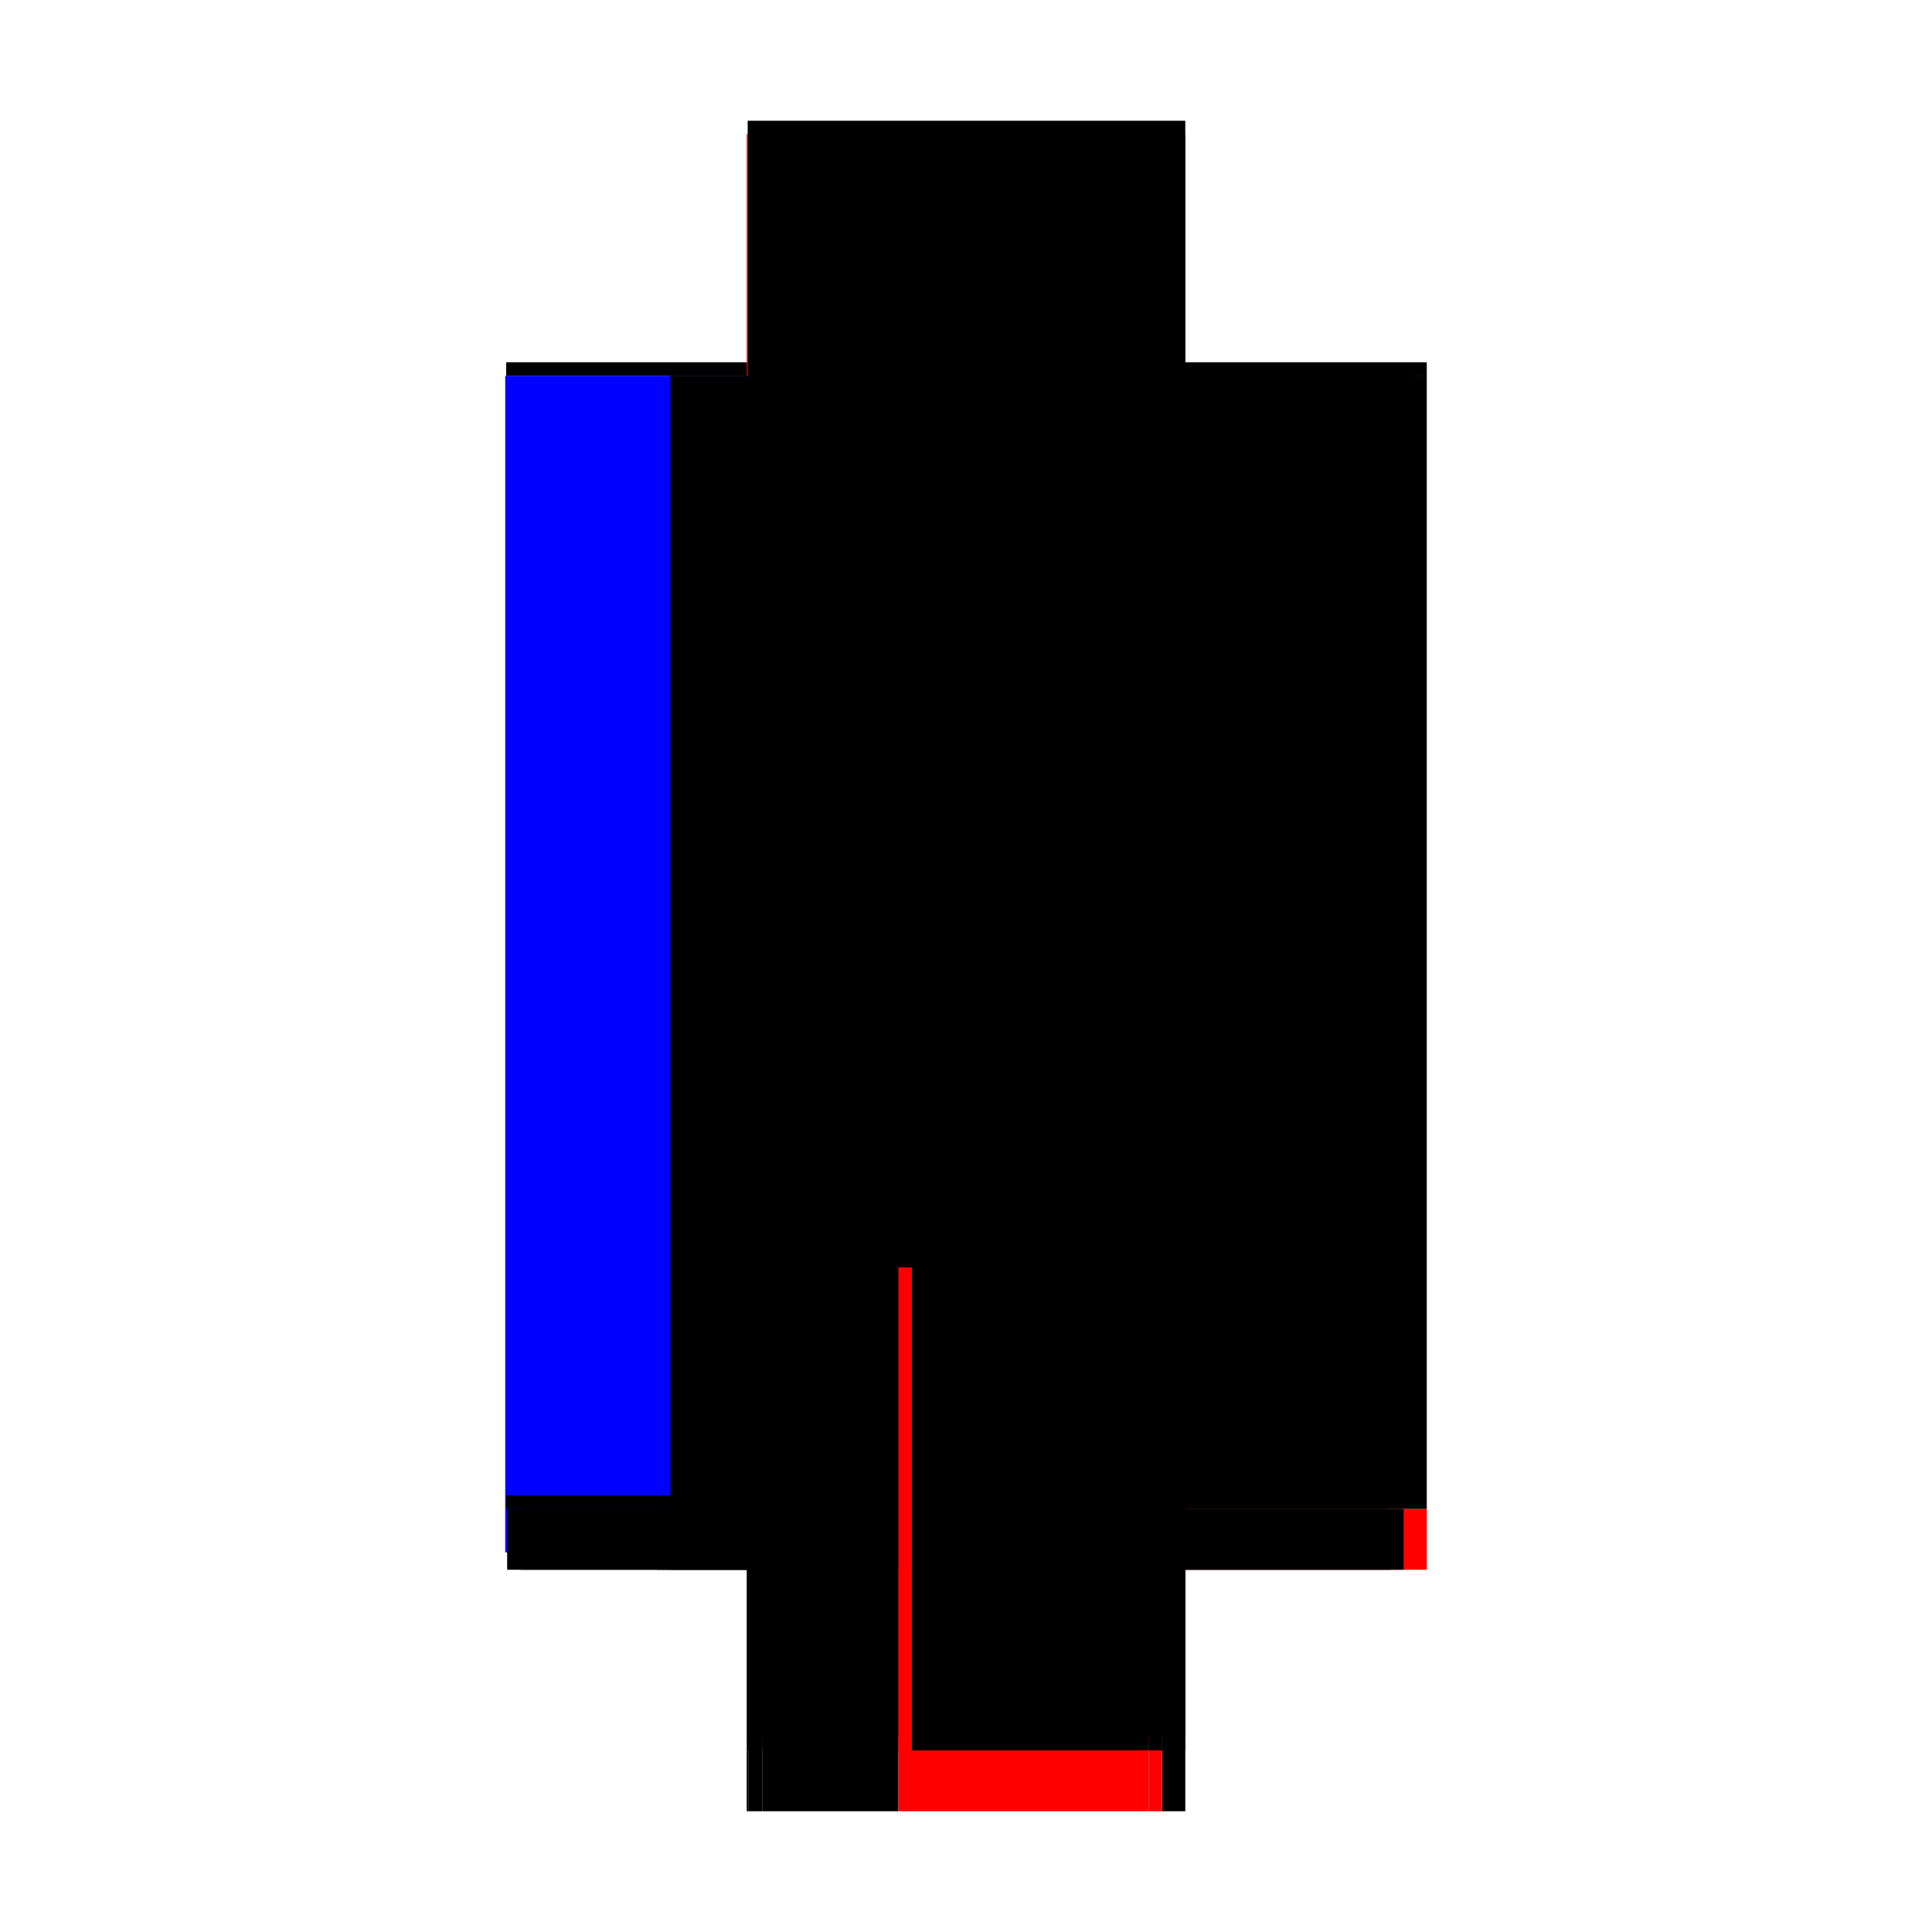 <?xml version="1.0" encoding="utf-8" ?>
<svg xmlns="http://www.w3.org/2000/svg" xmlns:ev="http://www.w3.org/2001/xml-events" xmlns:xlink="http://www.w3.org/1999/xlink" baseProfile="full" height="100%" version="1.1" viewBox="-1,-1,2,2" width="100%">
  <defs>
    <style type="text/css"><![CDATA[.vectorEffectClass {vector-effect: non-scaling-stroke;}]]></style>
  </defs>
  <line class="vectorEffectClass" fill="none" stroke="blue" stroke-width="0.5" x1="-0.227" x2="-0.227" y1="0.607" y2="-0.611"/>
  <line class="vectorEffectClass" fill="none" stroke="black" stroke-width="0.5" x1="0.227" x2="0.227" y1="0.548" y2="-0.611"/>
  <line class="vectorEffectClass" fill="none" stroke="blue" stroke-width="0.5" x1="-0.07" x2="-0.07" y1="0.548" y2="-0.596"/>
  <line class="vectorEffectClass" fill="none" stroke="black" stroke-width="0.5" x1="-0.226" x2="0.227" y1="-0.625" y2="-0.625"/>
  <line class="vectorEffectClass" fill="none" stroke="black" stroke-width="0.5" x1="-0.056" x2="0.212" y1="-0.611" y2="-0.611"/>
  <line class="vectorEffectClass" fill="none" stroke="red" stroke-width="0.5" x1="-0.056" x2="0.189" y1="0.625" y2="0.625"/>
  <line class="vectorEffectClass" fill="none" stroke="black" stroke-width="0.5" x1="-0.226" x2="-0.07" y1="-0.611" y2="-0.611"/>
  <line class="vectorEffectClass" fill="none" stroke="black" stroke-width="0.5" x1="-0.226" x2="-0.07" y1="0.548" y2="0.548"/>
  <line class="vectorEffectClass" fill="none" stroke="black" stroke-width="0.5" x1="-0.211" x2="-0.07" y1="0.562" y2="0.562"/>
  <line class="vectorEffectClass" fill="none" stroke="black" stroke-width="0.5" x1="-0.211" x2="-0.07" y1="0.625" y2="0.625"/>
  <line class="vectorEffectClass" fill="none" stroke="red" stroke-width="0.5" x1="0.227" x2="0.227" y1="0.625" y2="0.562"/>
  <line class="vectorEffectClass" fill="none" stroke="black" stroke-width="0.5" x1="-0.07" x2="-0.07" y1="0.625" y2="0.562"/>
  <line class="vectorEffectClass" fill="none" stroke="black" stroke-width="0.5" x1="0.203" x2="0.227" y1="0.625" y2="0.625"/>
  <line class="vectorEffectClass" fill="none" stroke="black" stroke-width="0.5" x1="-0.226" x2="-0.226" y1="-0.611" y2="-0.625"/>
  <line class="vectorEffectClass" fill="none" stroke="black" stroke-width="0.5" x1="0.227" x2="0.227" y1="-0.611" y2="-0.625"/>
  <line class="vectorEffectClass" fill="none" stroke="black" stroke-width="0.5" x1="0.212" x2="0.226" y1="-0.611" y2="-0.611"/>
  <line class="vectorEffectClass" fill="none" stroke="black" stroke-width="0.5" x1="0.227" x2="0.227" y1="0.562" y2="0.548"/>
  <line class="vectorEffectClass" fill="none" stroke="red" stroke-width="0.5" x1="0.189" x2="0.203" y1="0.625" y2="0.625"/>
  <line class="vectorEffectClass" fill="none" stroke="black" stroke-width="0.5" x1="-0.226" x2="-0.226" y1="0.562" y2="0.548"/>
  <line class="vectorEffectClass" fill="none" stroke="blue" stroke-width="0.5" x1="-0.225" x2="-0.217" y1="0.562" y2="0.562"/>
  <line class="vectorEffectClass" fill="none" stroke="black" stroke-width="0.5" x1="-0.225" x2="-0.211" y1="0.625" y2="0.625"/>
  <line class="vectorEffectClass" fill="none" stroke="black" stroke-width="0.5" x1="-0.07" x2="-0.07" y1="0.562" y2="0.548"/>
  <line class="vectorEffectClass" fill="none" stroke="black" stroke-width="0.5" x1="-0.07" x2="-0.056" y1="-0.611" y2="-0.611"/>
  <line class="vectorEffectClass" fill="none" stroke="red" stroke-width="0.5" x1="-0.07" x2="-0.056" y1="0.625" y2="0.625"/>
  <line class="vectorEffectClass" fill="none" stroke="black" stroke-width="0.5" x1="-0.227" x2="-0.225" y1="0.625" y2="0.625"/>
  <line class="vectorEffectClass" fill="none" stroke="black" stroke-width="0.5" x1="0.226" x2="0.227" y1="-0.611" y2="-0.611"/>
  <line class="vectorEffectClass" fill="none" stroke="black" stroke-width="0.5" x1="-0.226" x2="-0.225" y1="0.562" y2="0.562"/>
  <line class="vectorEffectClass" fill="none" stroke="red" stroke-width="0.5" x1="-0.227" x2="-0.226" y1="-0.611" y2="-0.611"/>
  <line class="vectorEffectClass" fill="none" stroke="black" stroke-dasharray="5.0 5.0" stroke-width="0.5" x1="0.212" x2="0.212" y1="0.548" y2="-0.611"/>
  <line class="vectorEffectClass" fill="none" stroke="black" stroke-dasharray="5.0 5.0" stroke-width="0.5" x1="0.226" x2="0.226" y1="0.548" y2="-0.611"/>
  <line class="vectorEffectClass" fill="none" stroke="black" stroke-dasharray="5.0 5.0" stroke-width="0.5" x1="-0.056" x2="-0.056" y1="0.548" y2="-0.611"/>
  <line class="vectorEffectClass" fill="none" stroke="black" stroke-dasharray="5.0 5.0" stroke-width="0.5" x1="-0.056" x2="0.212" y1="0.548" y2="0.548"/>
  <line class="vectorEffectClass" fill="none" stroke="black" stroke-dasharray="5.0 5.0" stroke-width="0.5" x1="-0.056" x2="0.189" y1="0.562" y2="0.562"/>
  <line class="vectorEffectClass" fill="none" stroke="black" stroke-dasharray="5.0 5.0" stroke-width="0.5" x1="0.189" x2="0.189" y1="0.625" y2="0.562"/>
  <line class="vectorEffectClass" fill="none" stroke="black" stroke-dasharray="5.0 5.0" stroke-width="0.5" x1="0.203" x2="0.203" y1="0.625" y2="0.562"/>
  <line class="vectorEffectClass" fill="none" stroke="black" stroke-dasharray="5.0 5.0" stroke-width="0.5" x1="-0.056" x2="-0.056" y1="0.625" y2="0.562"/>
  <line class="vectorEffectClass" fill="none" stroke="black" stroke-dasharray="5.0 5.0" stroke-width="0.5" x1="-0.225" x2="-0.225" y1="0.625" y2="0.562"/>
  <line class="vectorEffectClass" fill="none" stroke="black" stroke-dasharray="5.0 5.0" stroke-width="0.5" x1="-0.211" x2="-0.211" y1="0.625" y2="0.562"/>
  <line class="vectorEffectClass" fill="none" stroke="black" stroke-dasharray="5.0 5.0" stroke-width="0.5" x1="0.203" x2="0.227" y1="0.562" y2="0.562"/>
  <line class="vectorEffectClass" fill="none" stroke="black" stroke-dasharray="5.0 5.0" stroke-width="0.5" x1="0.212" x2="0.226" y1="0.548" y2="0.548"/>
  <line class="vectorEffectClass" fill="none" stroke="black" stroke-dasharray="5.0 5.0" stroke-width="0.5" x1="0.189" x2="0.203" y1="0.562" y2="0.562"/>
  <line class="vectorEffectClass" fill="none" stroke="black" stroke-dasharray="5.0 5.0" stroke-width="0.5" x1="-0.056" x2="-0.056" y1="0.562" y2="0.548"/>
  <line class="vectorEffectClass" fill="none" stroke="black" stroke-dasharray="5.0 5.0" stroke-width="0.5" x1="-0.07" x2="-0.056" y1="0.548" y2="0.548"/>
  <line class="vectorEffectClass" fill="none" stroke="red" stroke-dasharray="5.0 5.0" stroke-width="0.5" x1="-0.07" x2="-0.056" y1="0.562" y2="0.562"/>
  <line class="vectorEffectClass" fill="none" stroke="black" stroke-dasharray="5.0 5.0" stroke-width="0.5" x1="0.226" x2="0.227" y1="0.548" y2="0.548"/>
</svg>
